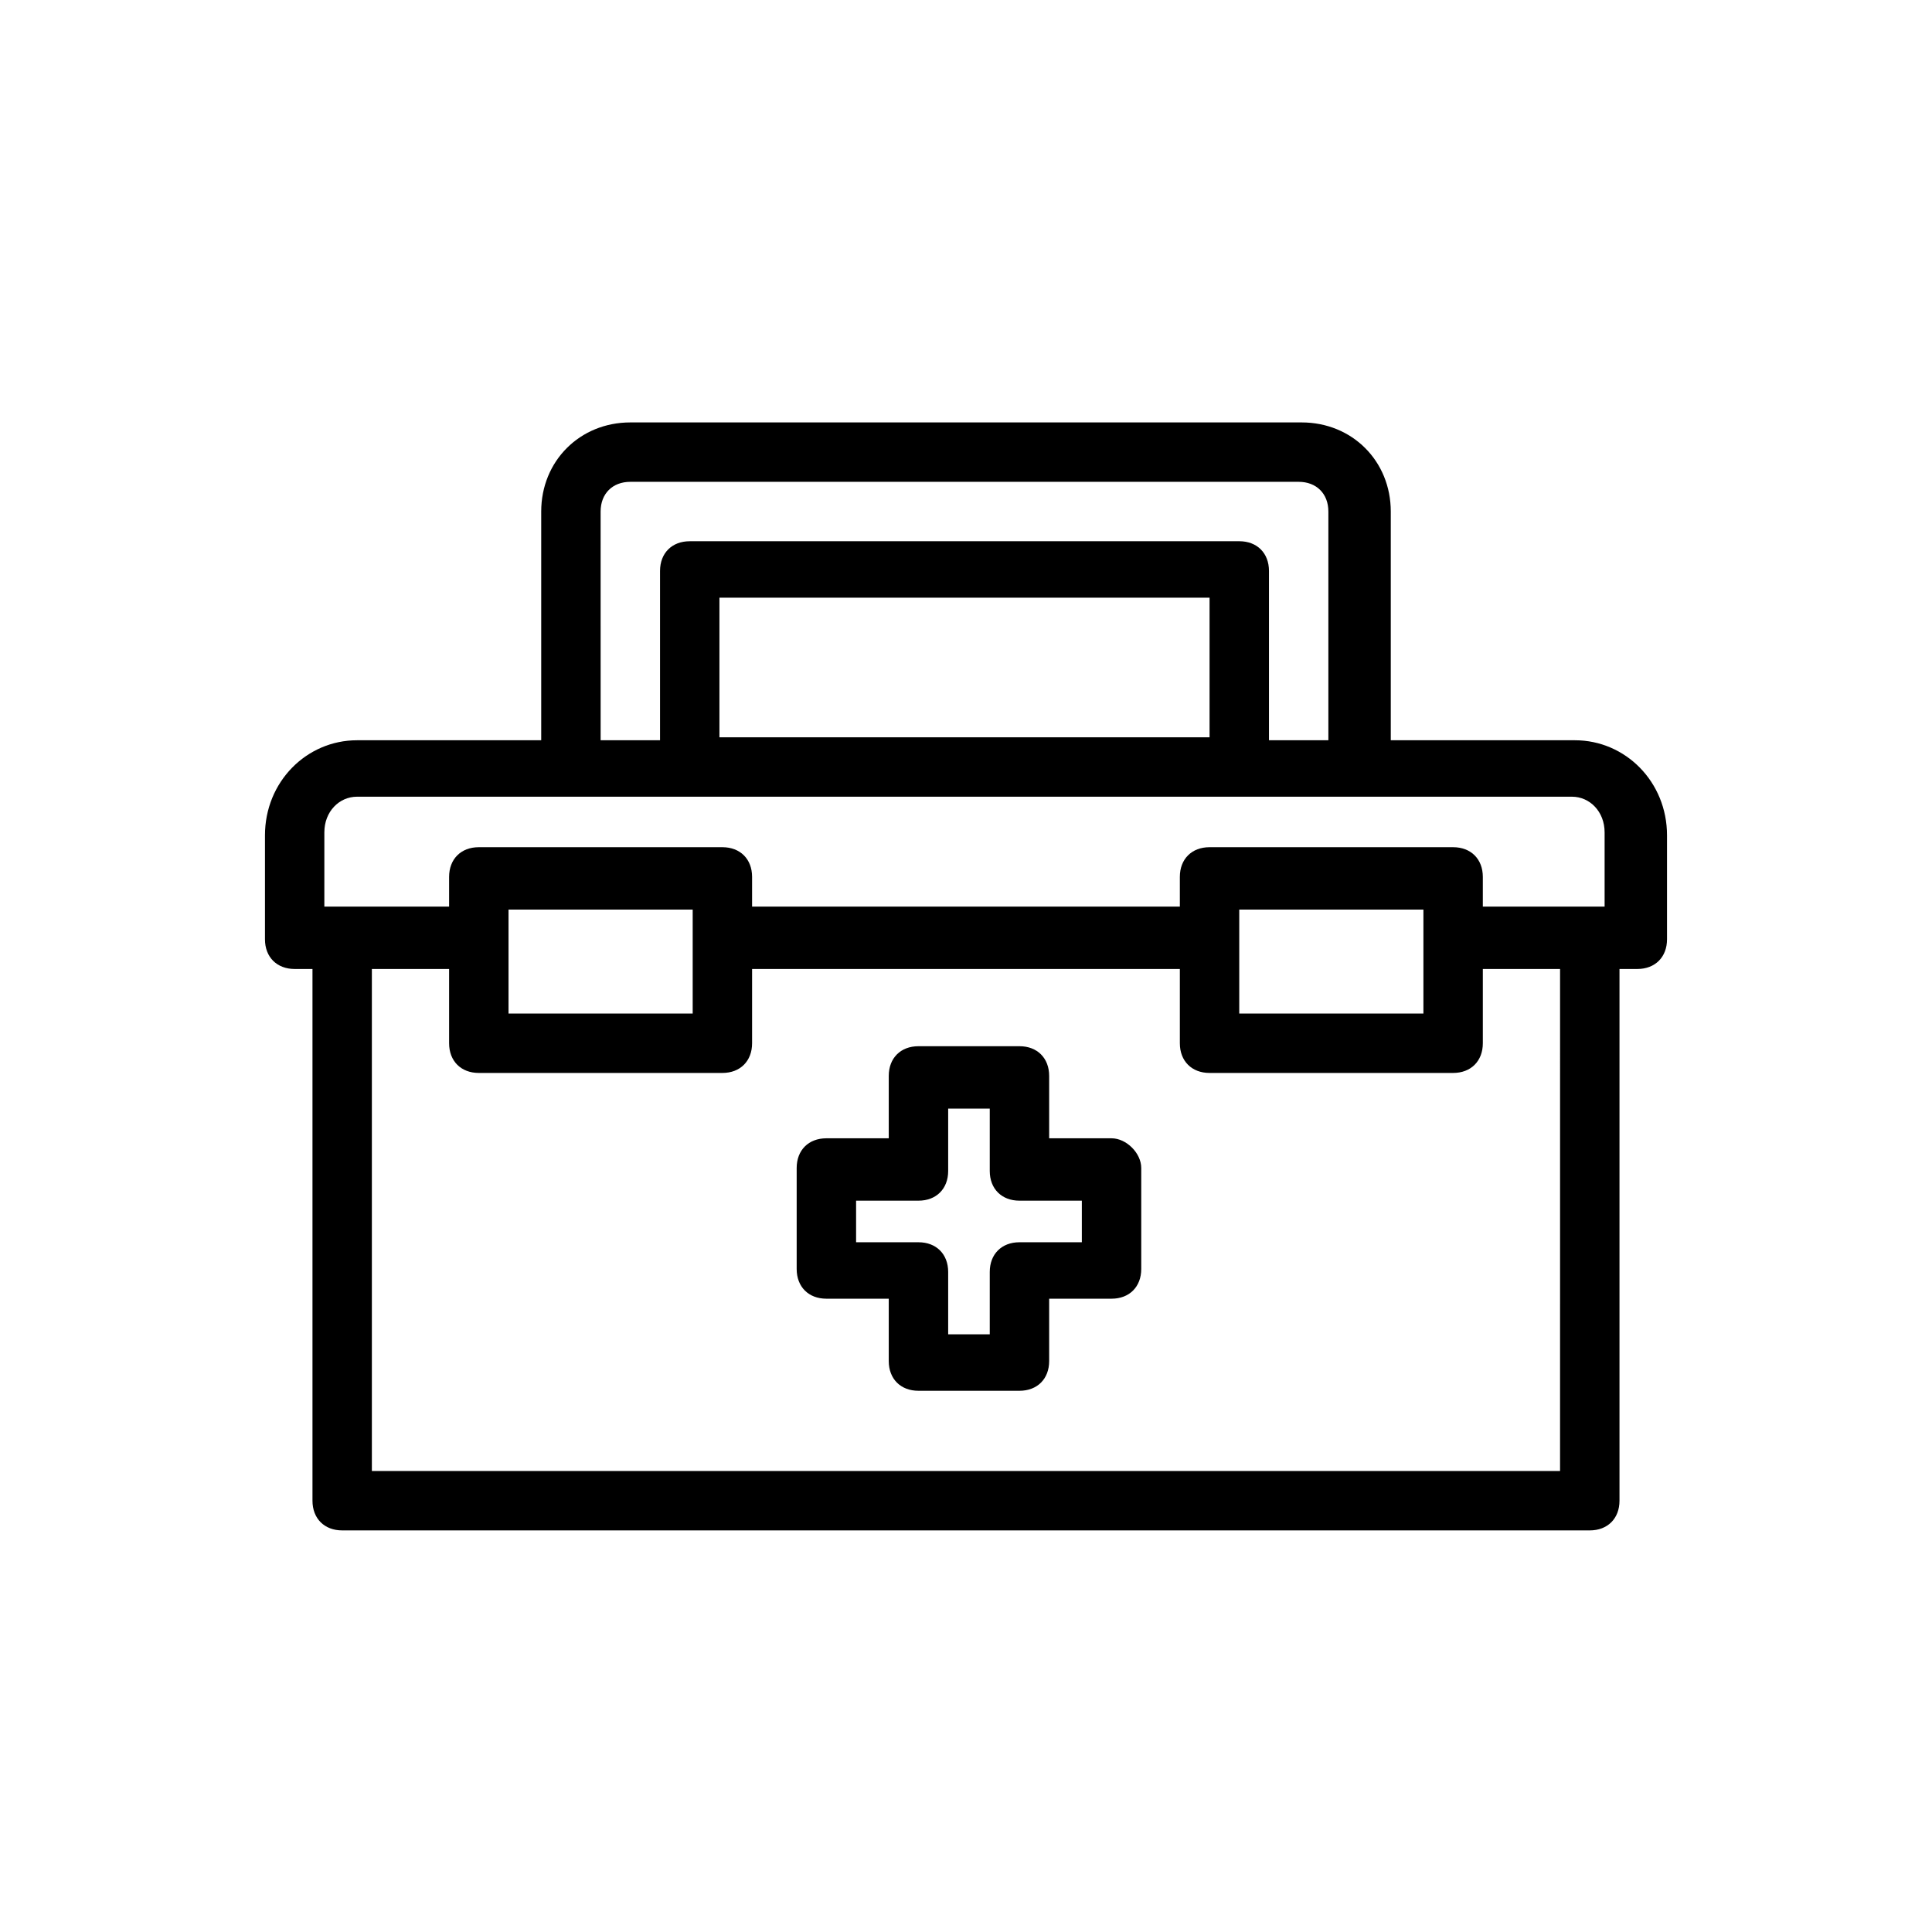 <?xml version="1.0" encoding="UTF-8"?>
<!-- Uploaded to: ICON Repo, www.iconrepo.com, Generator: ICON Repo Mixer Tools -->
<svg fill="#000000" width="800px" height="800px" version="1.1" viewBox="144 144 512 512" xmlns="http://www.w3.org/2000/svg">
 <g>
  <path d="m226.81 400.79v140.91c0 4.723 3.148 7.871 7.871 7.871h330.63c4.723 0 7.871-3.148 7.871-7.871v-140.91h4.723c4.723 0 7.871-3.148 7.871-7.871v-27.551c0-14.168-11.02-25.191-24.402-25.191h-48.805v-60.613c0-13.383-10.234-23.617-23.617-23.617h-177.91c-13.383 0-23.617 10.234-23.617 23.617v60.613h-48.805c-13.383 0-24.402 11.02-24.402 25.191v27.551c0 4.723 3.148 7.871 7.871 7.871zm330.62 133.04h-314.88v-133.04h20.469v19.68c0 4.723 3.148 7.871 7.871 7.871h64.551c4.723 0 7.871-3.148 7.871-7.871v-19.68h113.36v19.68c0 4.723 3.148 7.871 7.871 7.871h64.551c4.723 0 7.871-3.148 7.871-7.871v-19.68h20.469zm-229.86-140.91v19.68h-48.805v-27.551h48.805zm193.65 0v19.68h-48.805v-27.551h48.805zm-218.05-113.36c0-4.723 3.148-7.871 7.871-7.871h177.12c4.723 0 7.871 3.148 7.871 7.871v60.613h-15.742v-44.871c0-4.723-3.148-7.871-7.871-7.871l-145.63 0.004c-4.723 0-7.871 3.148-7.871 7.871v44.871h-15.742zm31.488 59.828v-37h129.89v37zm-104.7 25.191c0-5.512 3.938-9.445 8.66-9.445h321.96c4.723 0 8.66 3.938 8.66 9.445v19.68h-32.273v-7.871c0-4.723-3.148-7.871-7.871-7.871h-64.551c-4.723 0-7.871 3.148-7.871 7.871v7.871h-113.36v-7.871c0-4.723-3.148-7.871-7.871-7.871h-64.551c-4.723 0-7.871 3.148-7.871 7.871v7.871h-33.062z"/>
  <path d="m438.57 445.66h-16.531v-16.531c0-4.723-3.148-7.871-7.871-7.871h-26.766c-4.723 0-7.871 3.148-7.871 7.871v16.531h-16.531c-4.723 0-7.871 3.148-7.871 7.871v26.766c0 4.723 3.148 7.871 7.871 7.871h16.531v16.531c0 4.723 3.148 7.871 7.871 7.871h26.766c4.723 0 7.871-3.148 7.871-7.871v-16.531h16.531c4.723 0 7.871-3.148 7.871-7.871v-26.766c0.004-3.934-3.934-7.871-7.871-7.871zm-7.871 27.551h-16.531c-4.723 0-7.871 3.148-7.871 7.871v16.531h-11.02v-16.531c0-4.723-3.148-7.871-7.871-7.871h-16.531v-11.02h16.531c4.723 0 7.871-3.148 7.871-7.871v-16.531h11.02v16.531c0 4.723 3.148 7.871 7.871 7.871h16.531z"/>
 </g>
</svg>